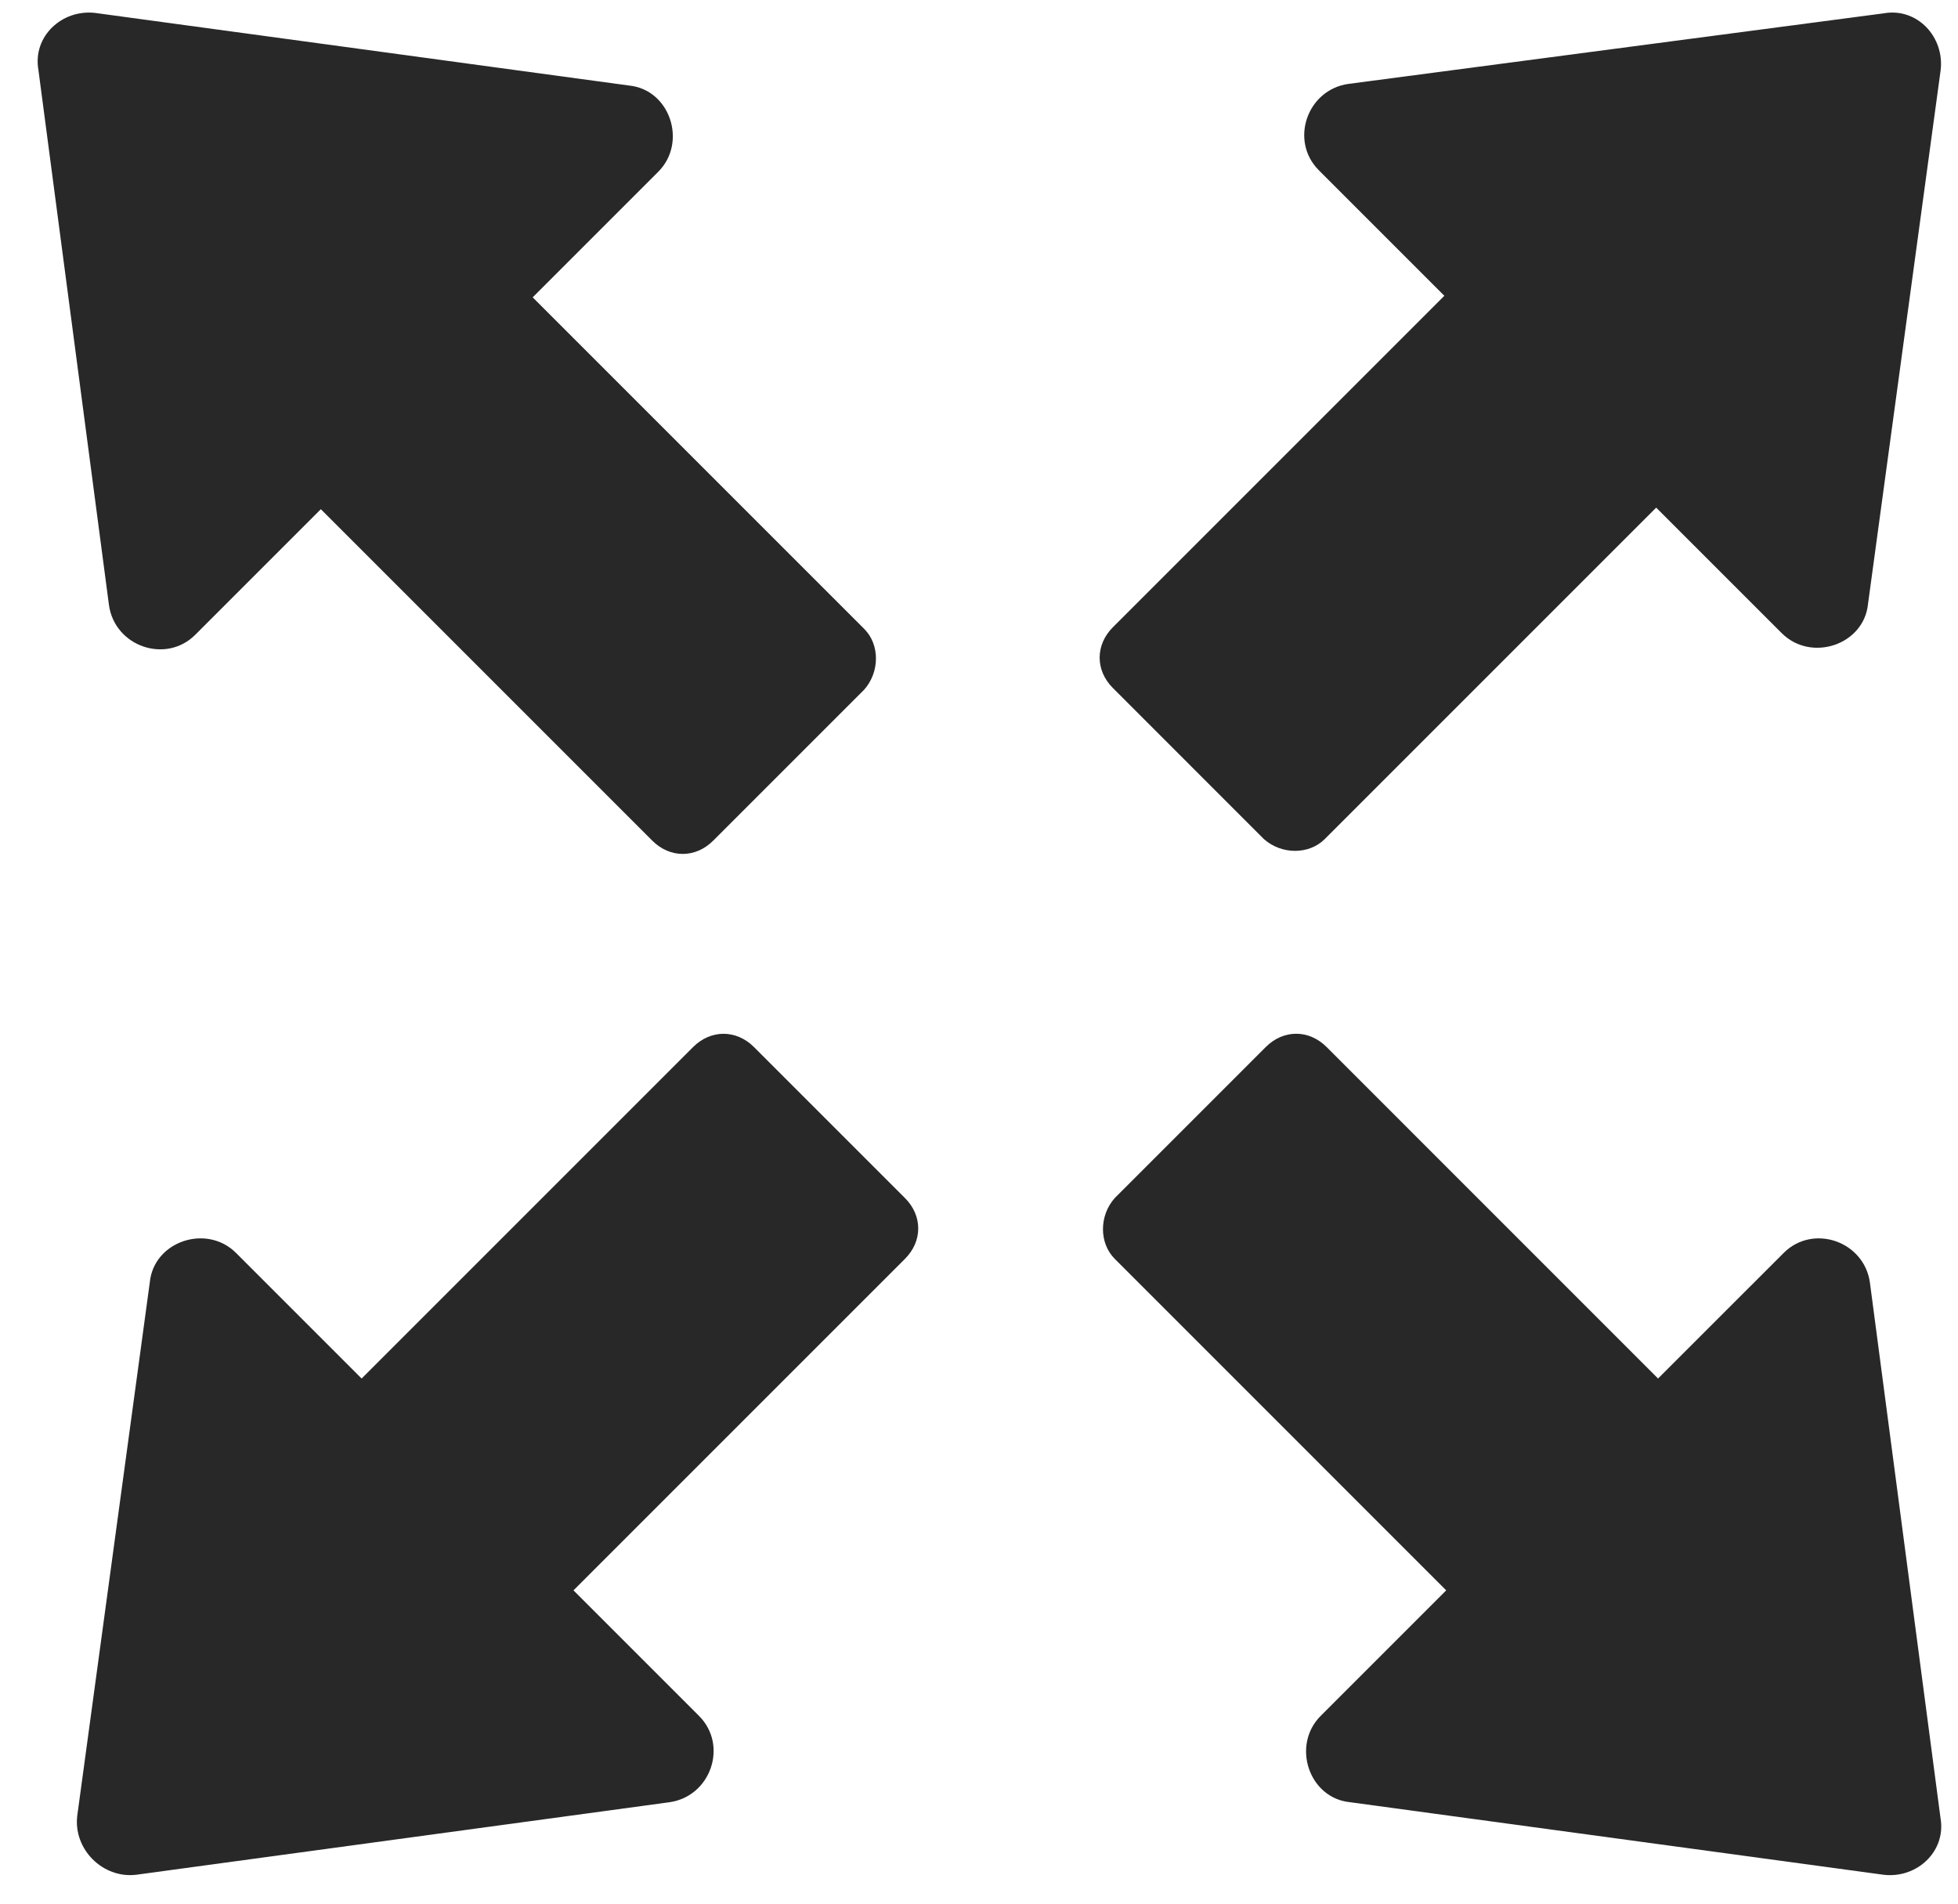 <svg width="36" height="35" viewBox="0 0 36 35" fill="none" xmlns="http://www.w3.org/2000/svg">
<path d="M24.357 15.427L30.451 9.333L32.759 11.641C33.3 12.182 34.274 11.857 34.346 11.1L35.681 1.29C35.753 0.677 35.248 0.136 34.635 0.245L24.789 1.543C24.032 1.651 23.707 2.589 24.248 3.13L26.556 5.438L20.462 11.532C20.137 11.857 20.137 12.326 20.462 12.65L23.238 15.427C23.563 15.716 24.068 15.716 24.357 15.427Z" fill="#282828"/>
<path d="M15.889 11.562L9.794 5.467L12.102 3.159C12.643 2.618 12.319 1.644 11.561 1.572L1.752 0.238C1.139 0.166 0.598 0.67 0.706 1.284L2.004 11.129C2.113 11.886 3.05 12.211 3.591 11.67L5.899 9.362L11.994 15.457C12.319 15.781 12.787 15.781 13.112 15.457L15.889 12.68C16.177 12.355 16.178 11.85 15.889 11.562Z" fill="#282828"/>
<path d="M20.496 23.145L26.59 29.24L24.282 31.548C23.741 32.089 24.066 33.062 24.823 33.135L34.633 34.469C35.246 34.541 35.787 34.036 35.678 33.423L34.38 23.578C34.272 22.82 33.334 22.496 32.794 23.037L30.485 25.345L24.391 19.25C24.066 18.925 23.597 18.925 23.273 19.25L20.496 22.027C20.207 22.351 20.207 22.856 20.496 23.145Z" fill="#282828"/>
<path d="M2.502 34.469L12.311 33.135C13.069 33.026 13.393 32.089 12.852 31.548L10.544 29.24L16.639 23.145C16.964 22.82 16.964 22.352 16.639 22.027L13.862 19.25C13.537 18.926 13.069 18.926 12.744 19.25L6.649 25.345L4.341 23.037C3.8 22.496 2.827 22.82 2.754 23.578L1.42 33.387C1.348 34 1.889 34.541 2.502 34.469Z" fill="#282828"/>
</svg>
